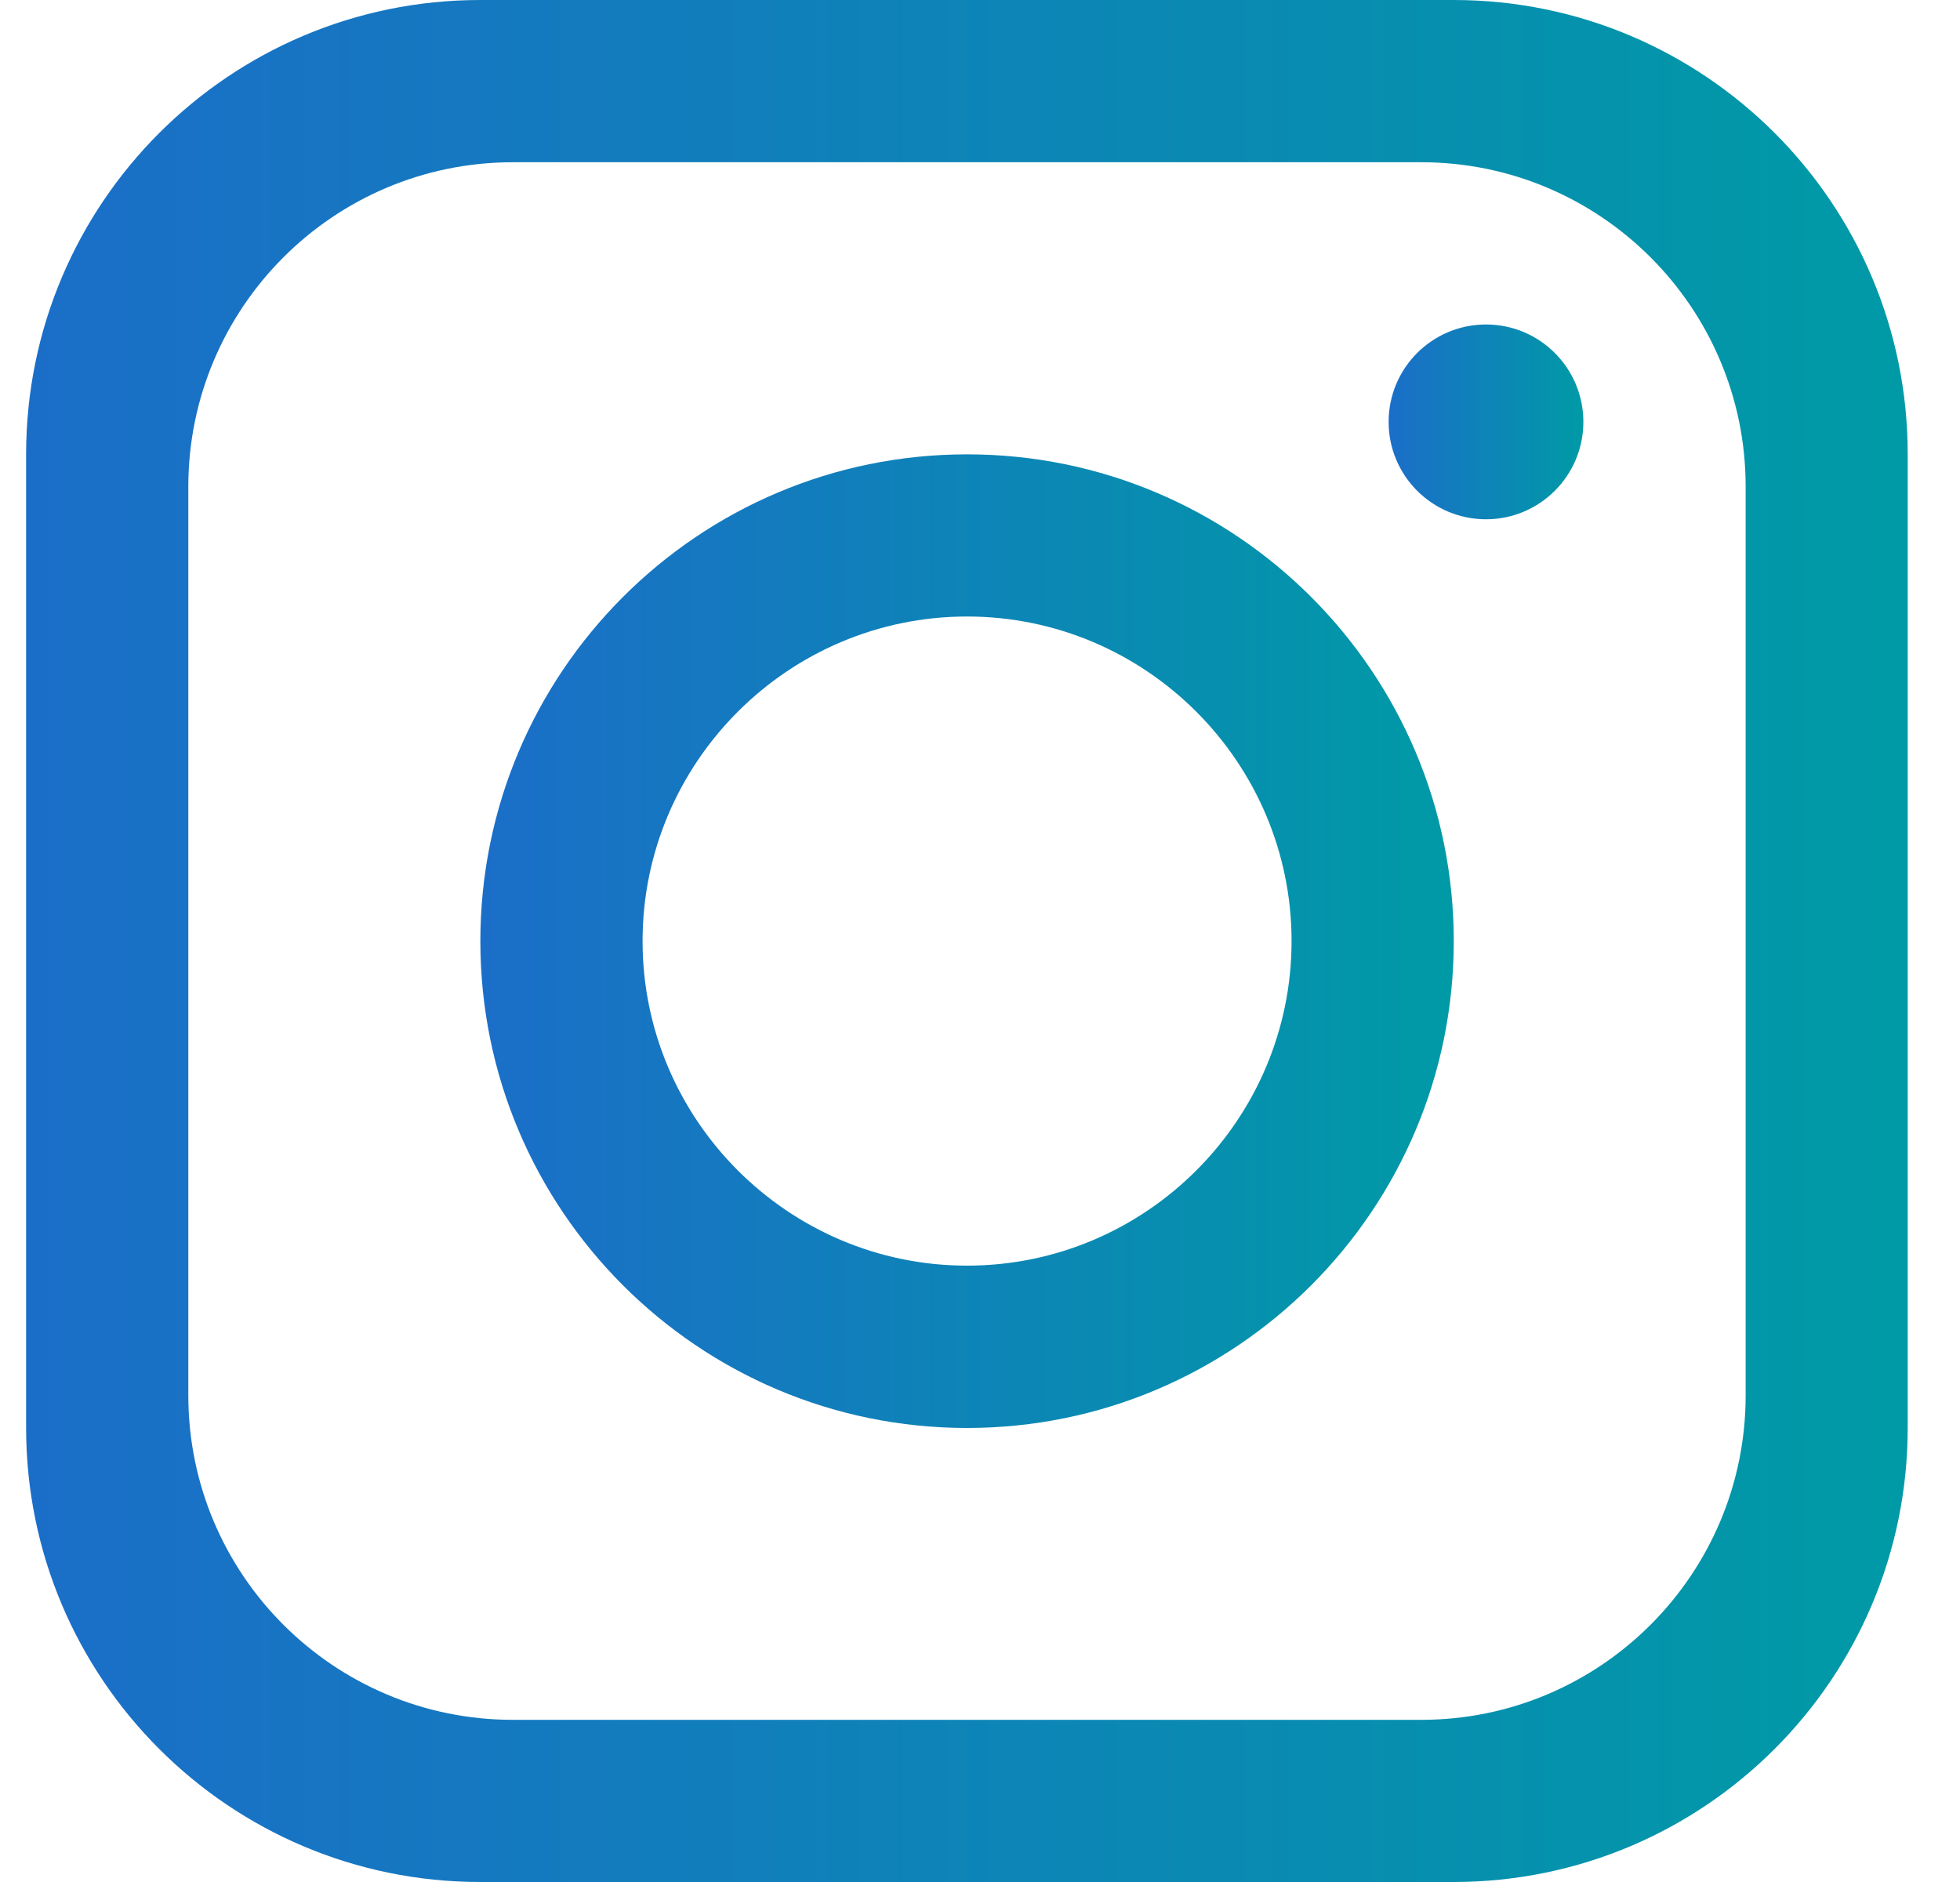 <svg width="25" height="24" viewBox="0 0 25 24" fill="none" xmlns="http://www.w3.org/2000/svg">
<path d="M18.541 0H6.126C2.928 0 0.333 2.594 0.333 5.793V18.207C0.333 21.406 2.928 24 6.126 24H18.54C21.739 24 24.333 21.405 24.333 18.207V5.793C24.334 2.594 21.74 0 18.541 0ZM22.266 17.794C22.266 20.078 20.412 21.932 18.128 21.932H6.541C4.257 21.932 2.402 20.079 2.402 17.794V6.207C2.402 3.924 4.256 2.069 6.541 2.069H18.128C20.411 2.069 22.266 3.923 22.266 6.207V17.794Z" fill="url(#paint0_linear_129_96)"/>
<path d="M12.335 5.794C8.908 5.794 6.127 8.575 6.127 12.002C6.127 15.428 8.908 18.21 12.335 18.21C15.762 18.21 18.543 15.428 18.543 12.002C18.543 8.575 15.762 5.794 12.335 5.794ZM12.335 16.14C10.055 16.14 8.196 14.281 8.196 12.001C8.196 9.721 10.055 7.862 12.335 7.862C14.615 7.862 16.474 9.721 16.474 12.001C16.474 14.281 14.615 16.14 12.335 16.14Z" fill="url(#paint1_linear_129_96)"/>
<path d="M18.954 6.622C19.64 6.622 20.196 6.066 20.196 5.38C20.196 4.694 19.64 4.138 18.954 4.138C18.268 4.138 17.712 4.694 17.712 5.38C17.712 6.066 18.268 6.622 18.954 6.622Z" fill="url(#paint2_linear_129_96)"/>
<defs>
<linearGradient id="paint0_linear_129_96" x1="0.333" y1="12" x2="24.333" y2="12" gradientUnits="userSpaceOnUse">
<stop stop-color="#1B6EC8"/>
<stop offset="1" stop-color="#009AA6"/>
</linearGradient>
<linearGradient id="paint1_linear_129_96" x1="6.127" y1="12.002" x2="18.543" y2="12.002" gradientUnits="userSpaceOnUse">
<stop stop-color="#1B6EC8"/>
<stop offset="1" stop-color="#009AA6"/>
</linearGradient>
<linearGradient id="paint2_linear_129_96" x1="17.712" y1="5.38" x2="20.196" y2="5.38" gradientUnits="userSpaceOnUse">
<stop stop-color="#1B6EC8"/>
<stop offset="1" stop-color="#009AA6"/>
</linearGradient>
</defs>
</svg>
